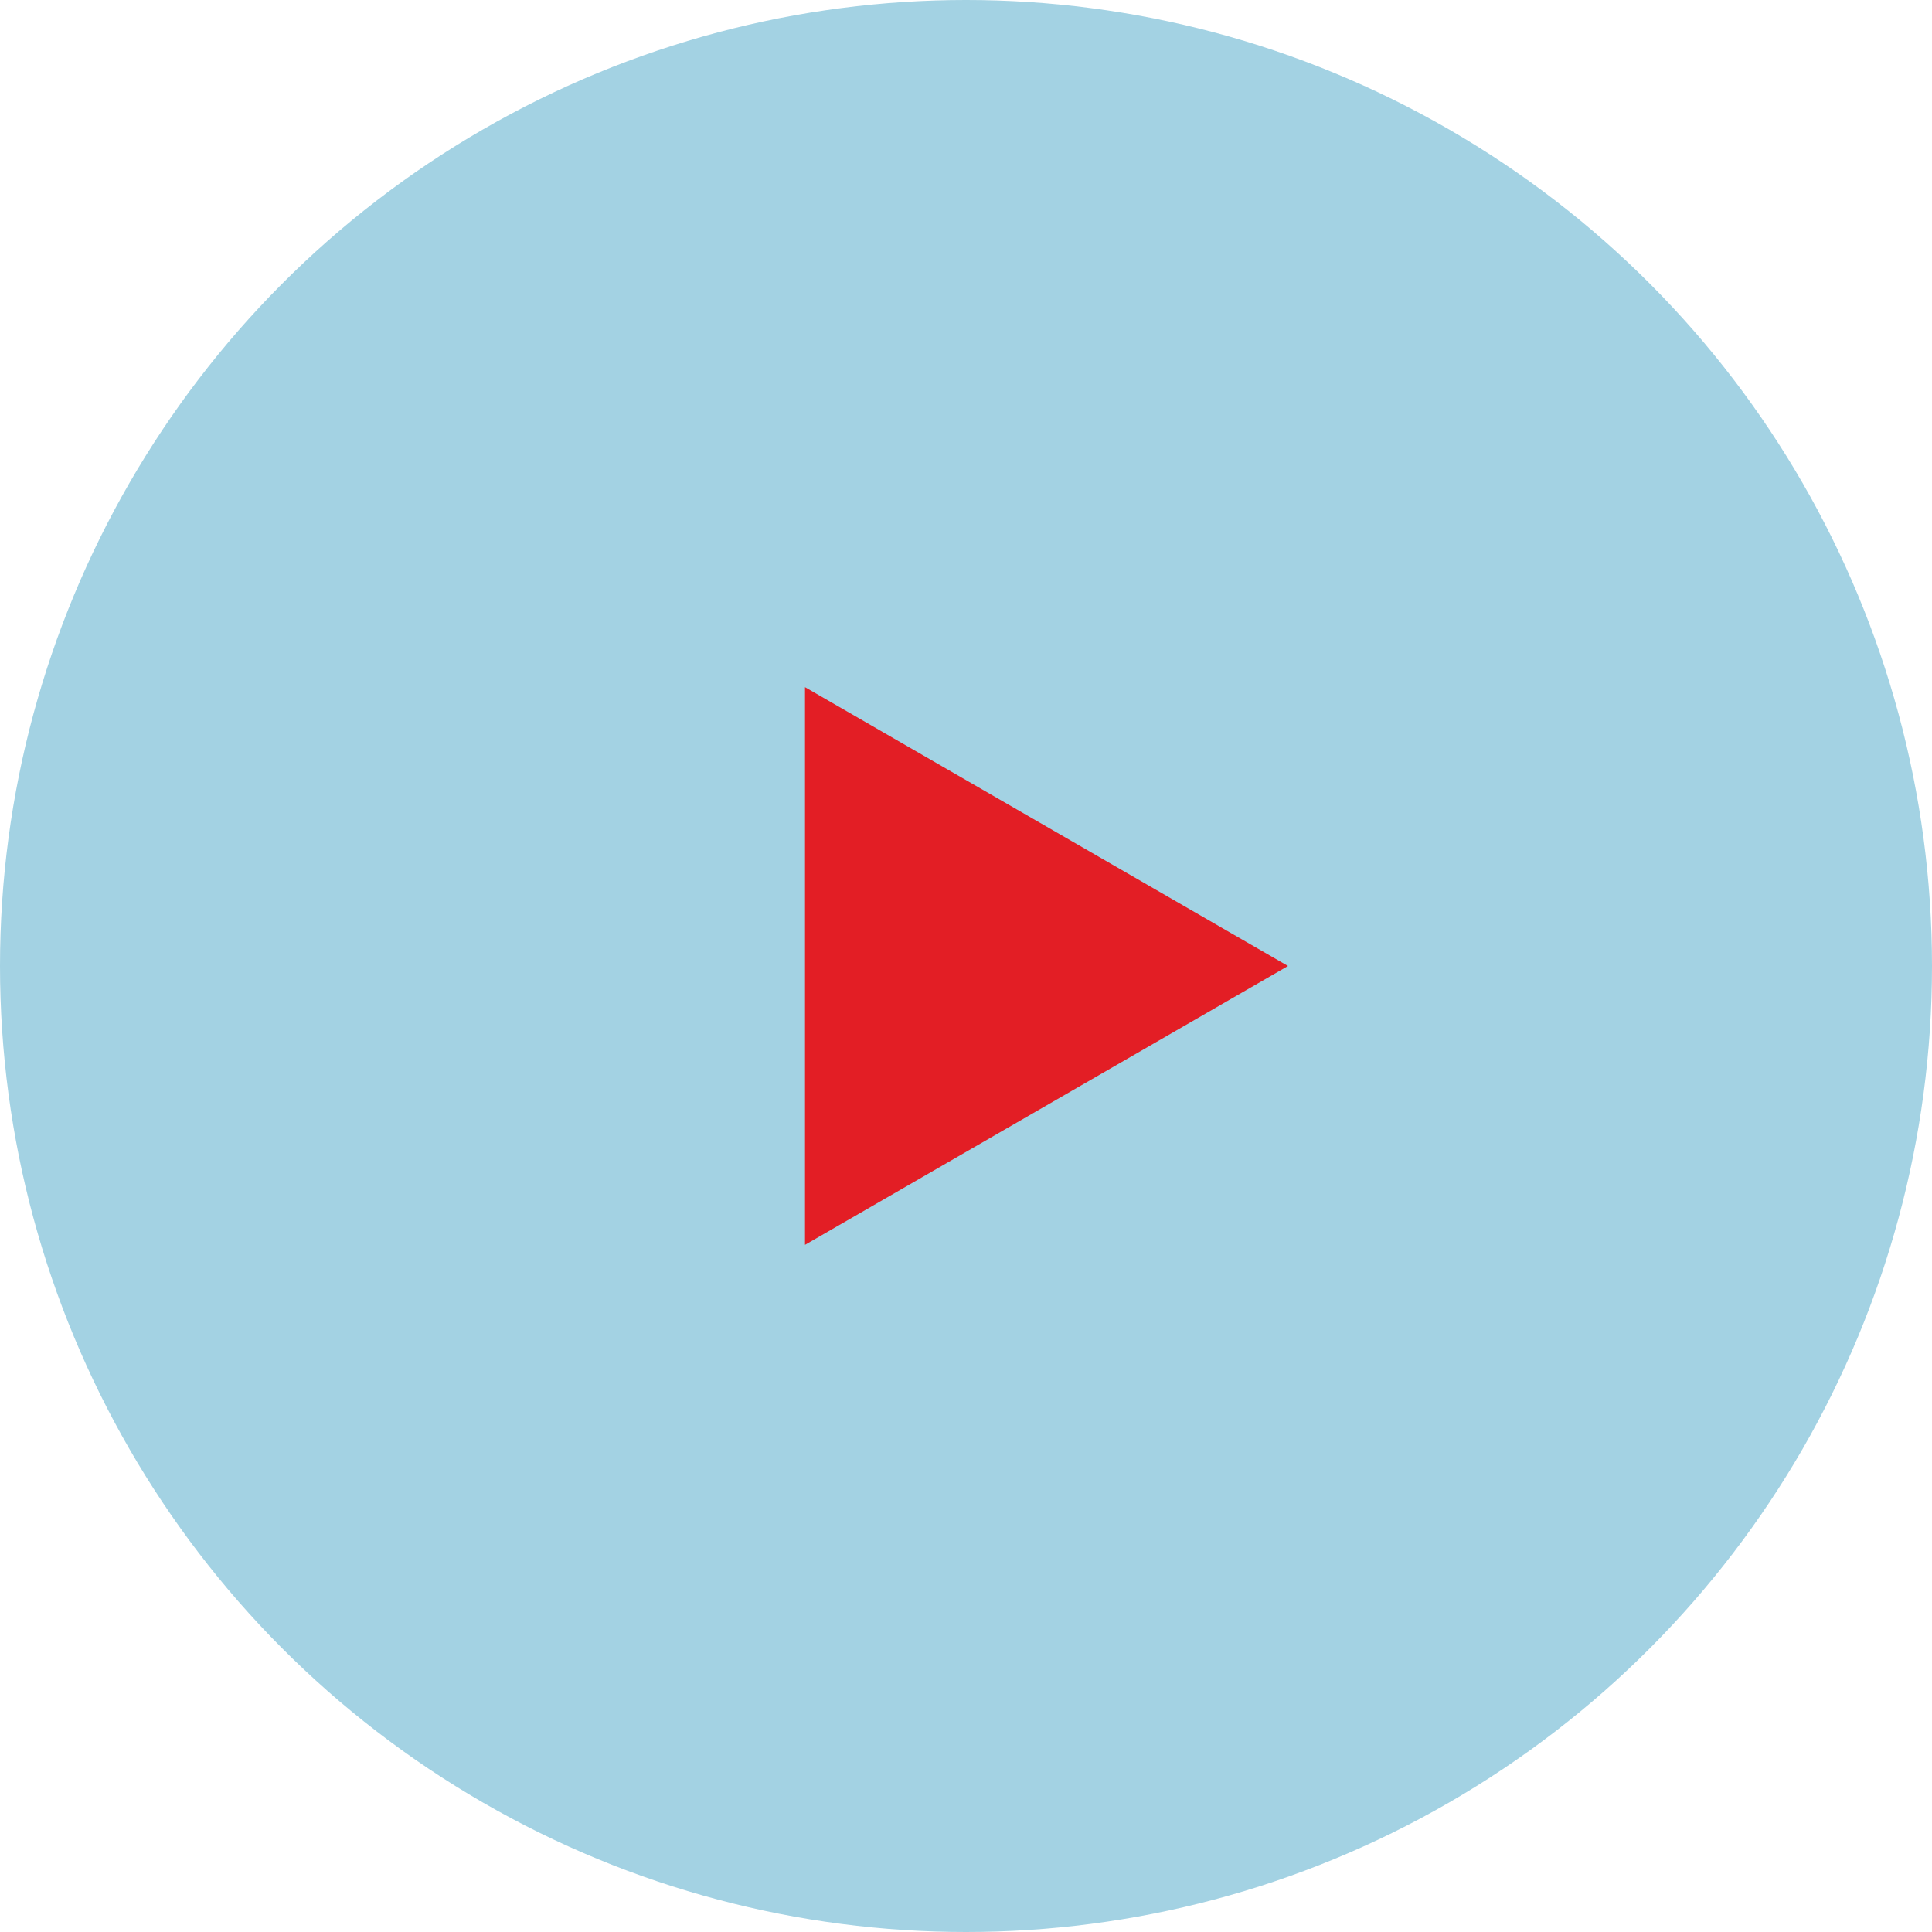 <?xml version="1.0" encoding="UTF-8"?> <svg xmlns="http://www.w3.org/2000/svg" width="60" height="60" viewBox="0 0 60 60" fill="none"><circle cx="30" cy="30" r="30" transform="rotate(-180 30 30)" fill="#A3D2E3"></circle><path d="M40 30L25 38.66L25 21.34L40 30Z" fill="#E31E25"></path></svg> 